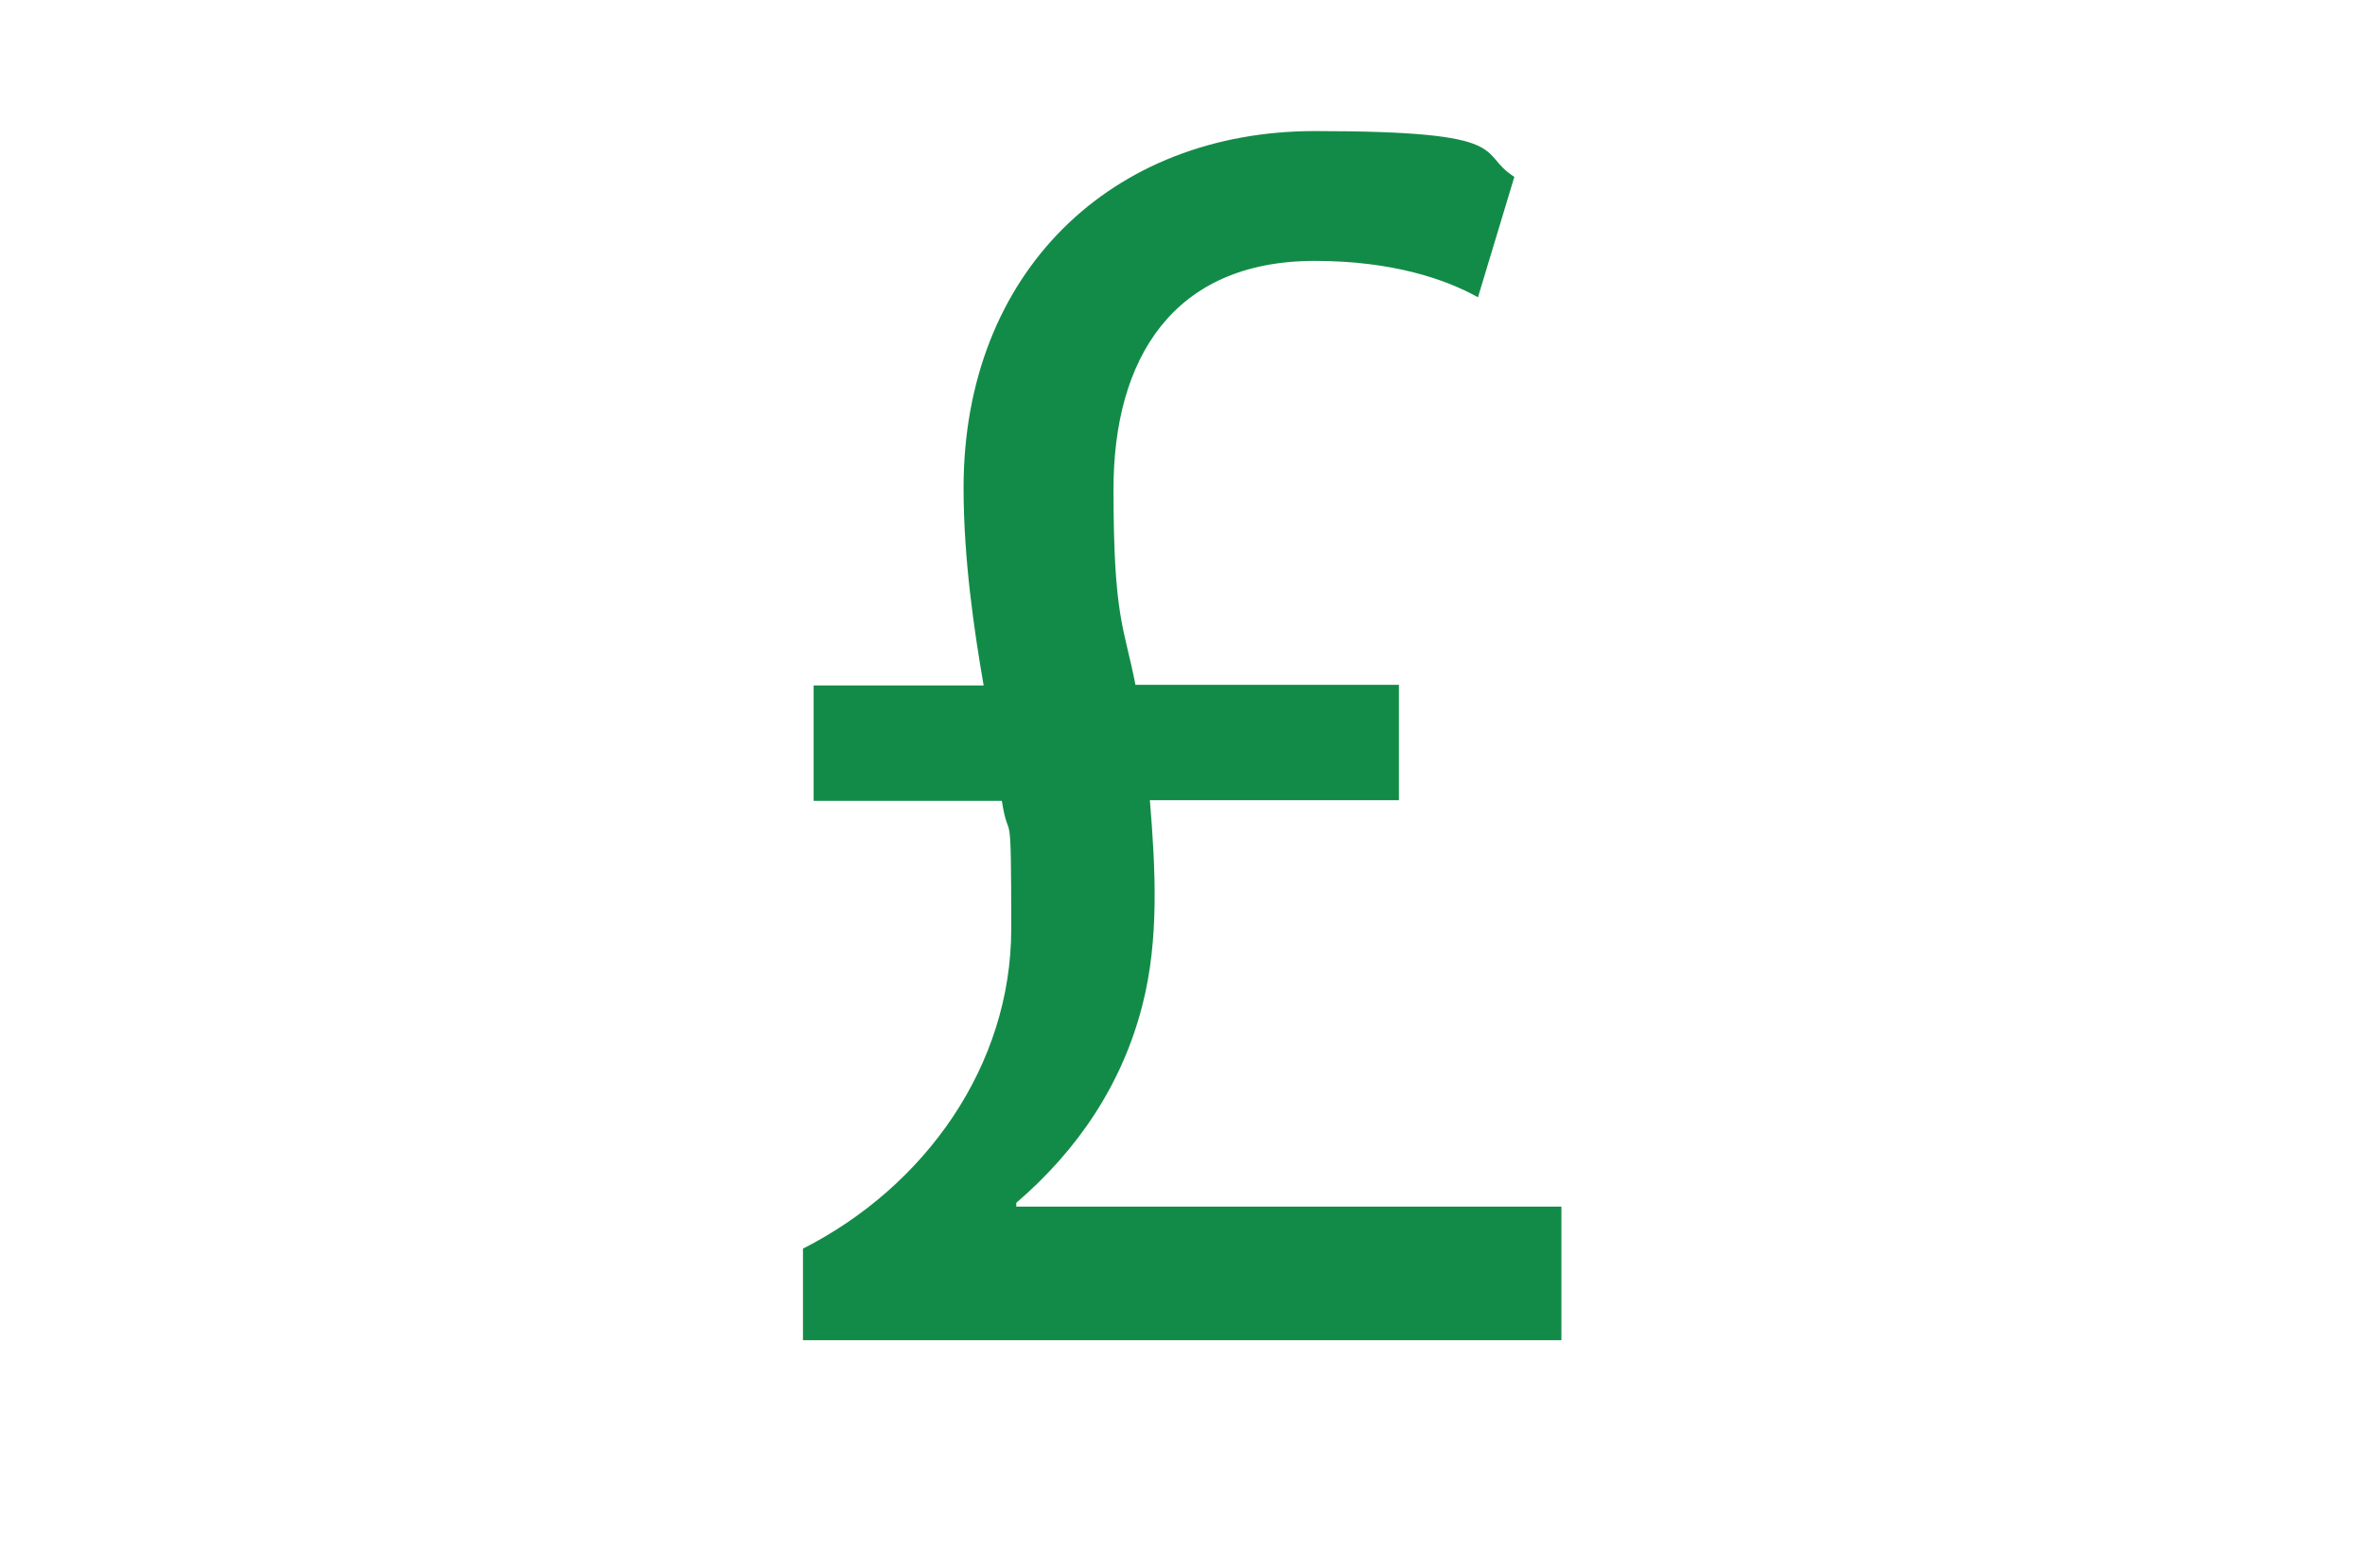 <?xml version="1.0" encoding="UTF-8"?>
<svg xmlns="http://www.w3.org/2000/svg" version="1.1" viewBox="0 0 377 250">
  <defs>
    <style>
      .cls-1 {
        fill: #138b48;
      }
    </style>
  </defs>
  <!-- Generator: Adobe Illustrator 28.7.4, SVG Export Plug-In . SVG Version: 1.2.0 Build 166)  -->
  <g>
    <g id="Layer_1">
      <path class="cls-1" d="M128,213.7v-14.6c19.5-9.9,33.2-29.2,33.2-51s-.3-12.8-1.5-20.4h-30v-18.4h27.1c-1.5-8.7-3.2-20.1-3.2-31.5,0-34.4,23.6-56.9,56-56.9s25.7,3.5,31.8,7.3l-5.8,19.2c-5.2-2.9-13.7-5.8-26-5.8-22.7,0-32.1,15.7-32.1,36.4s1.7,21.9,3.5,31.2h42v18.4h-39.7c.9,11.1,1.5,22.2-1.2,32.7-3.2,12.5-10.2,23-20.1,31.5v.6h86.9v21.3h-121Z"/>
    </g>
  </g>
</svg>